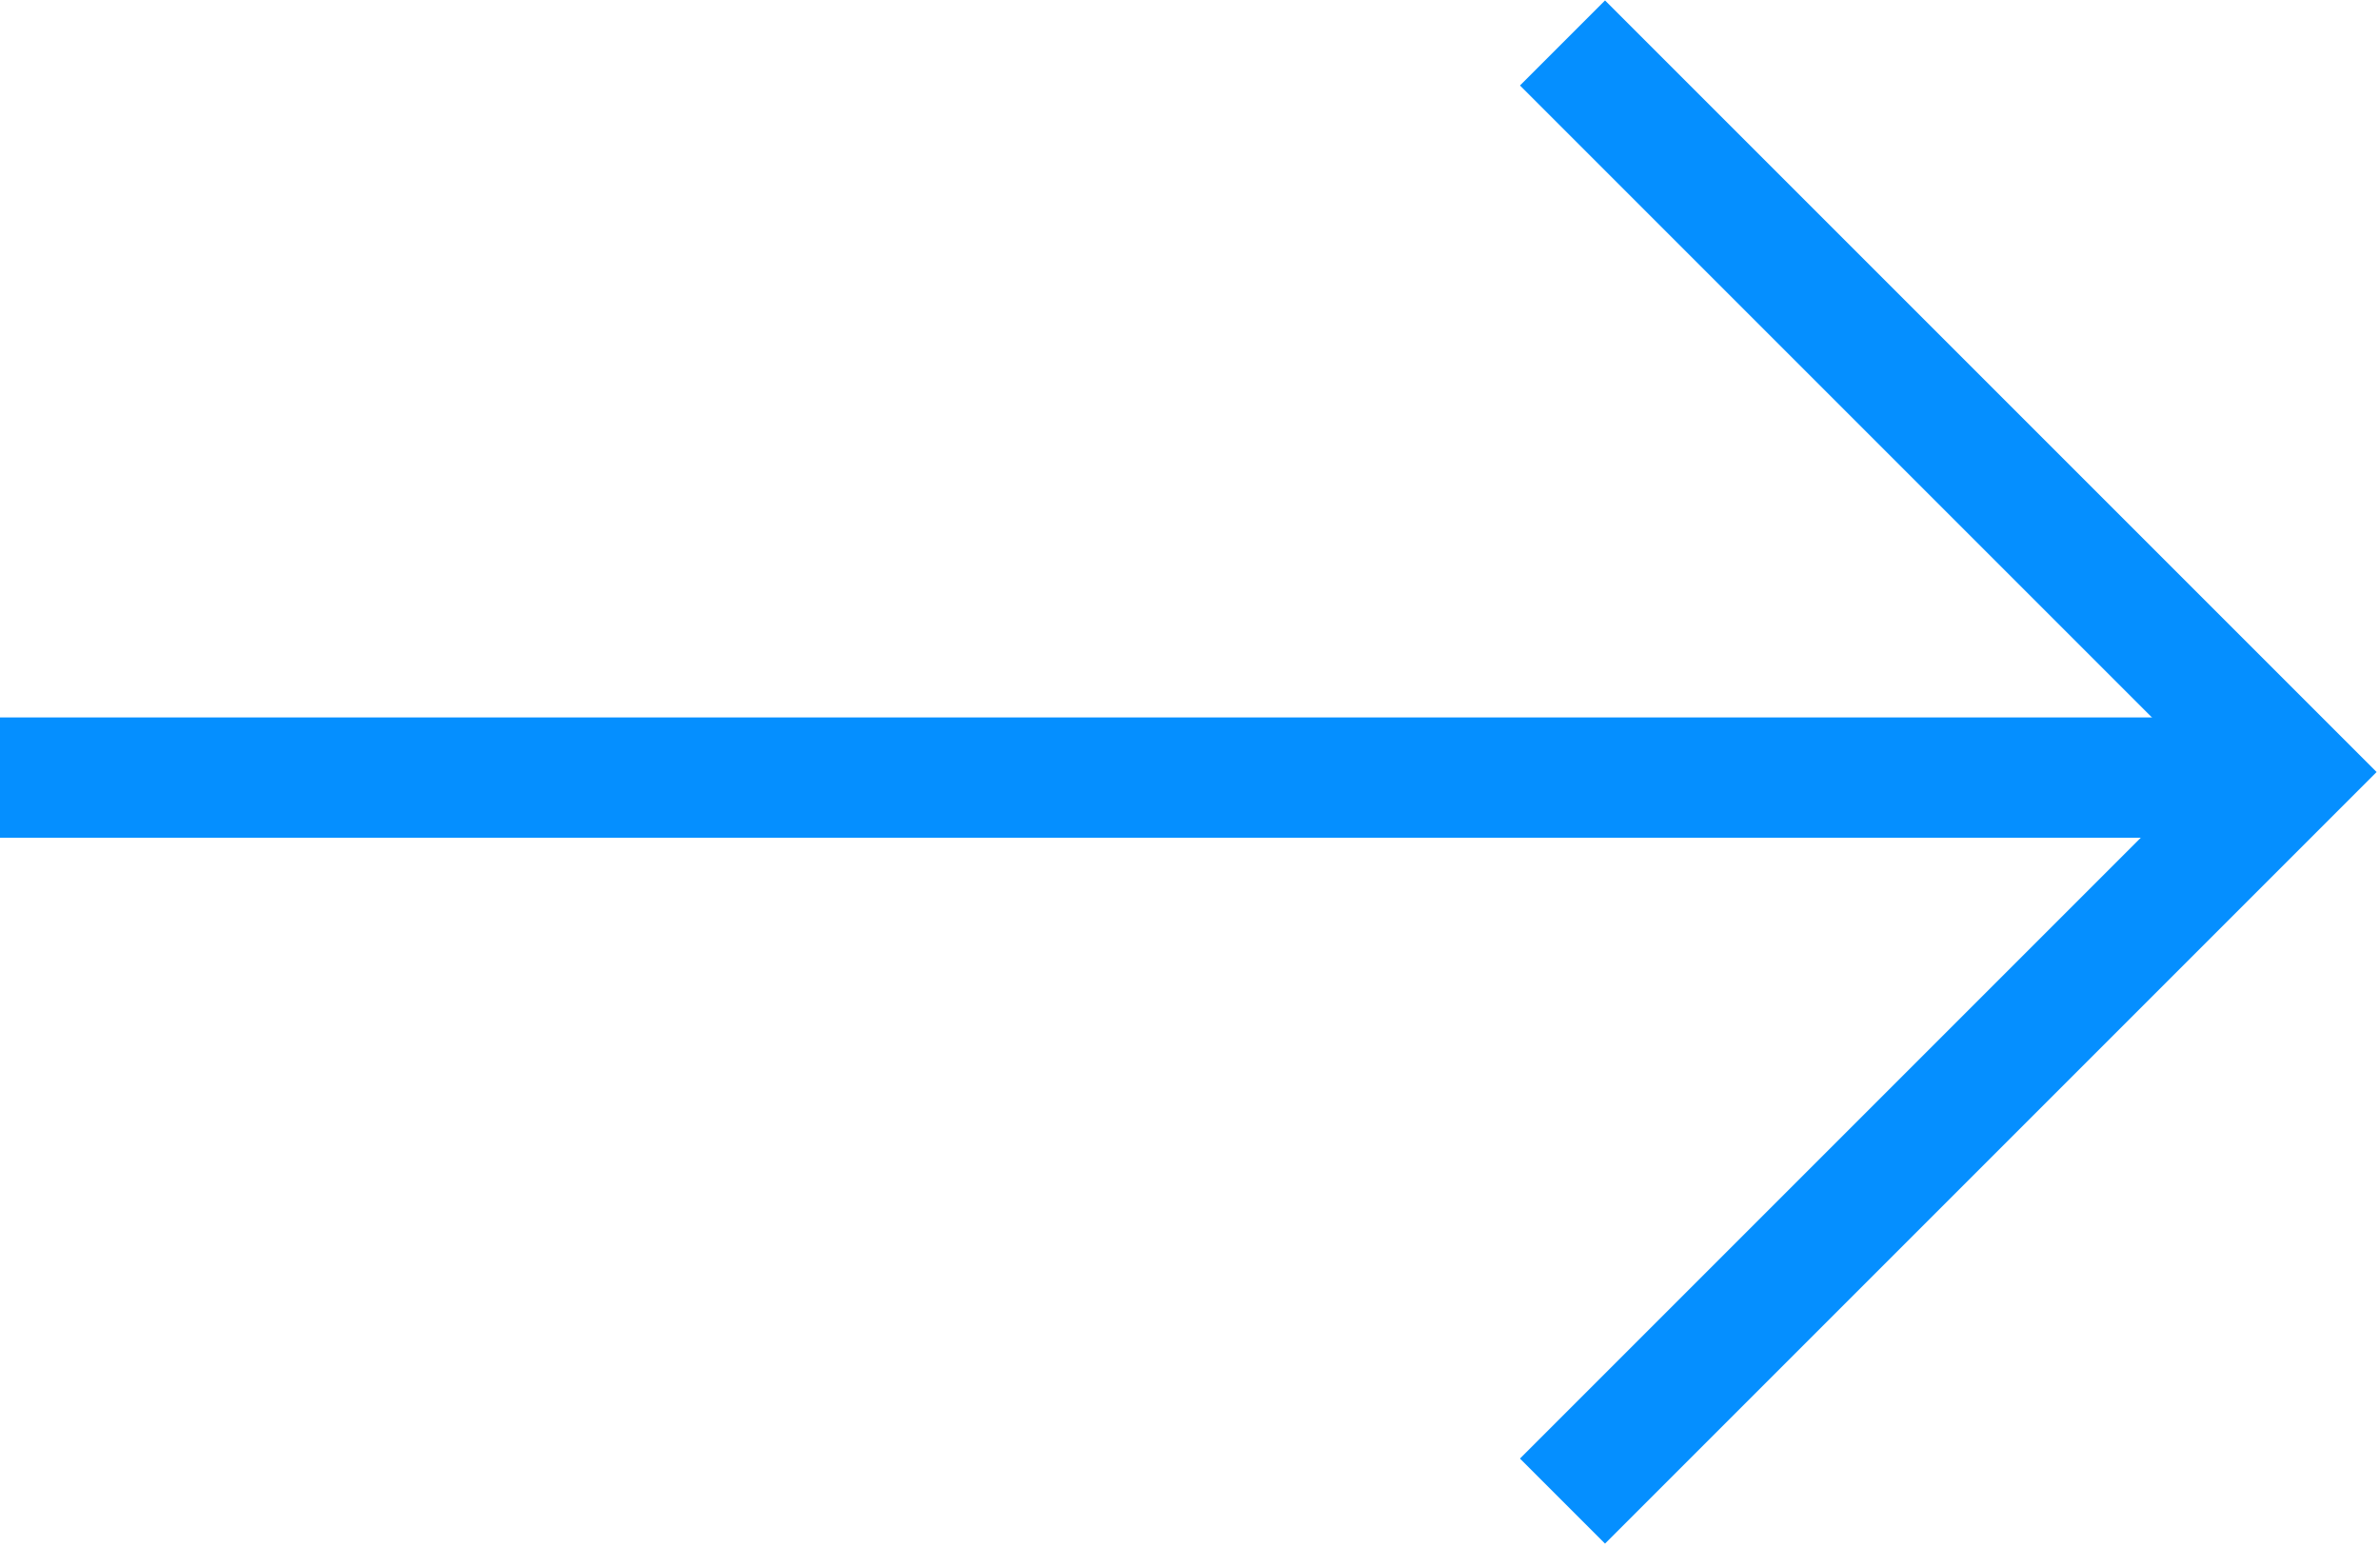 <?xml version="1.0" encoding="UTF-8"?> <svg xmlns="http://www.w3.org/2000/svg" width="277" height="180" viewBox="0 0 277 180" fill="none"> <path d="M0 90.5H259" stroke="#058FFF" stroke-width="14"></path> <path d="M181.854 5L266.706 89.853L181.854 174.706" stroke="#058FFF" stroke-width="14"></path> </svg> 